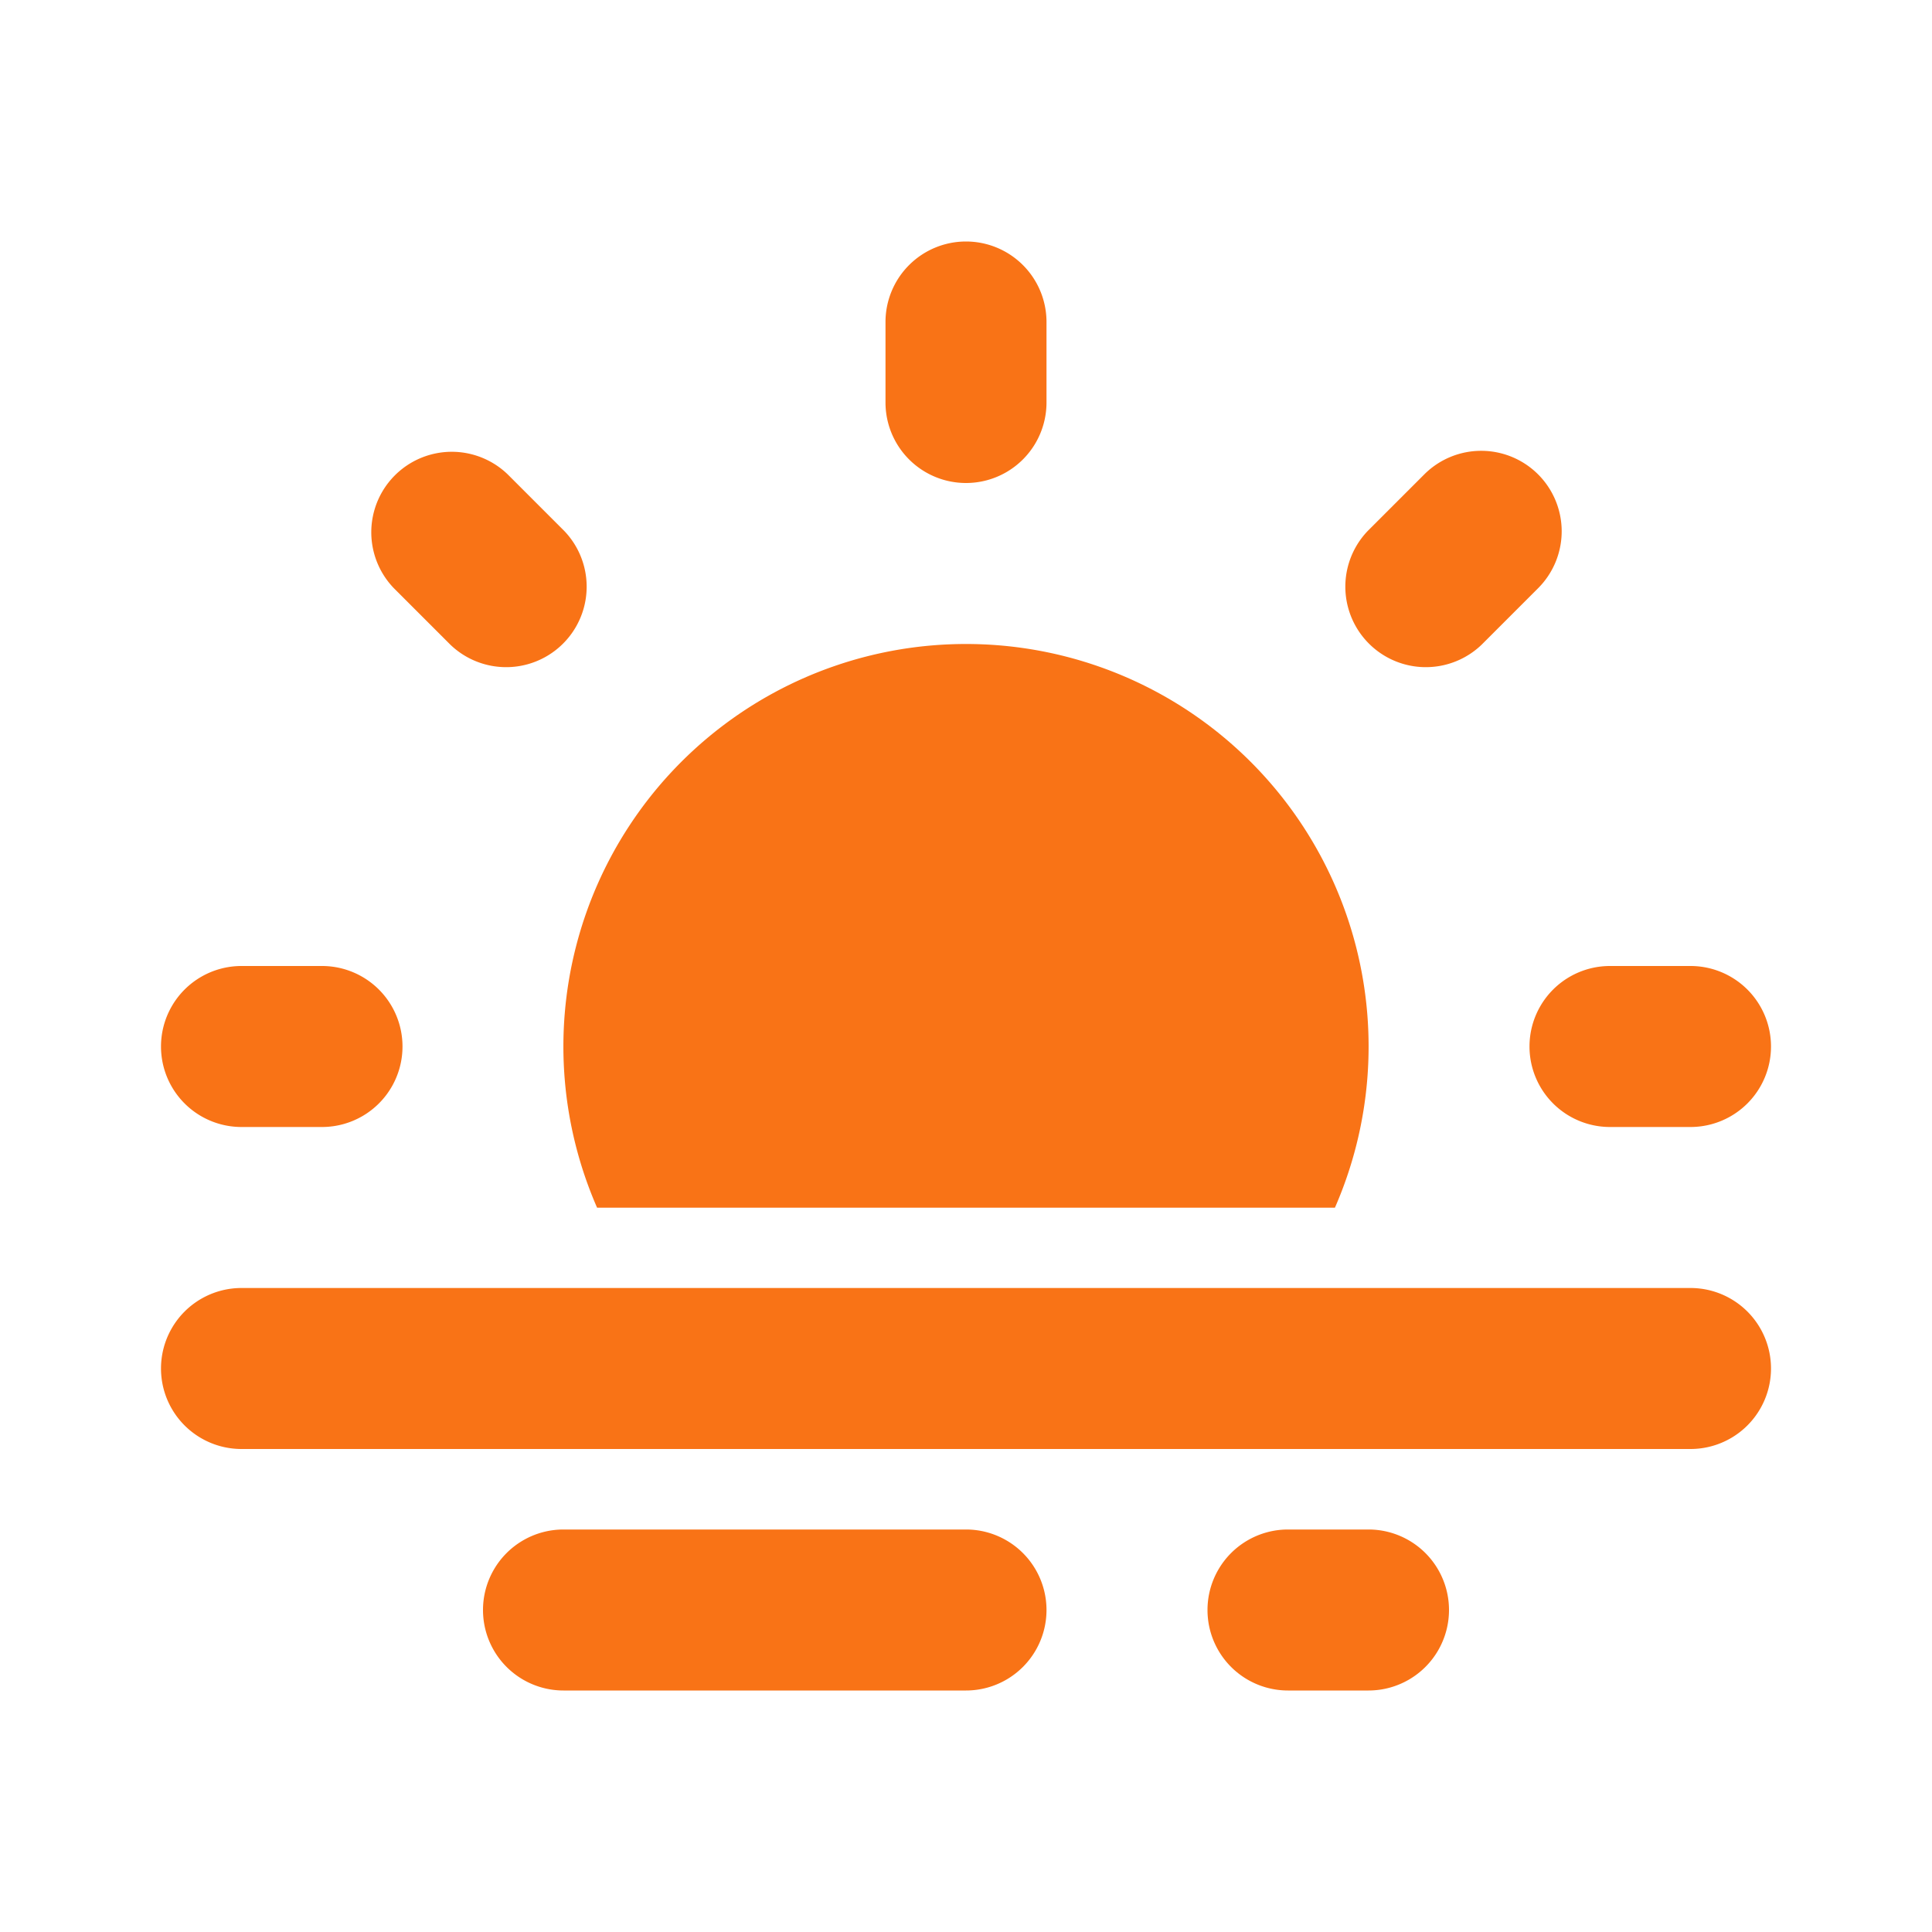 <svg xmlns="http://www.w3.org/2000/svg" viewBox="0 0 24 24" fill="#f97316">
  <path d="M4 12a1 1 0 0 1 0 2h-1a1 1 0 0 1 0 -2z"/>
  <path d="M21 12a1 1 0 0 1 0 2h-1a1 1 0 0 1 0 -2z"/>
  <path d="M6.307 5.893l.7 .7a1 1 0 0 1 -1.414 1.414l-.7 -.7a1 1 0 0 1 1.414 -1.414"/>
  <path d="M19.107 5.893a1 1 0 0 1 0 1.414l-.7 .7a1 1 0 0 1 -1.414 -1.414l.7 -.7a1 1 0 0 1 1.414 0"/>
  <path d="M12 3a1 1 0 0 1 1 1v1a1 1 0 0 1 -2 0v-1a1 1 0 0 1 1 -1"/>
  <path d="M3 16h18a1 1 0 0 1 0 2h-18a1 1 0 0 1 0 -2"/>
  <path d="M12 8a5 5 0 0 1 4.583 7.002h-9.166a5 5 0 0 1 4.583 -7.002"/>
  <path d="M12 19a1 1 0 0 1 0 2h-5a1 1 0 0 1 0 -2z"/>
  <path d="M17 19a1 1 0 0 1 0 2h-1a1 1 0 0 1 0 -2z"/>
</svg>